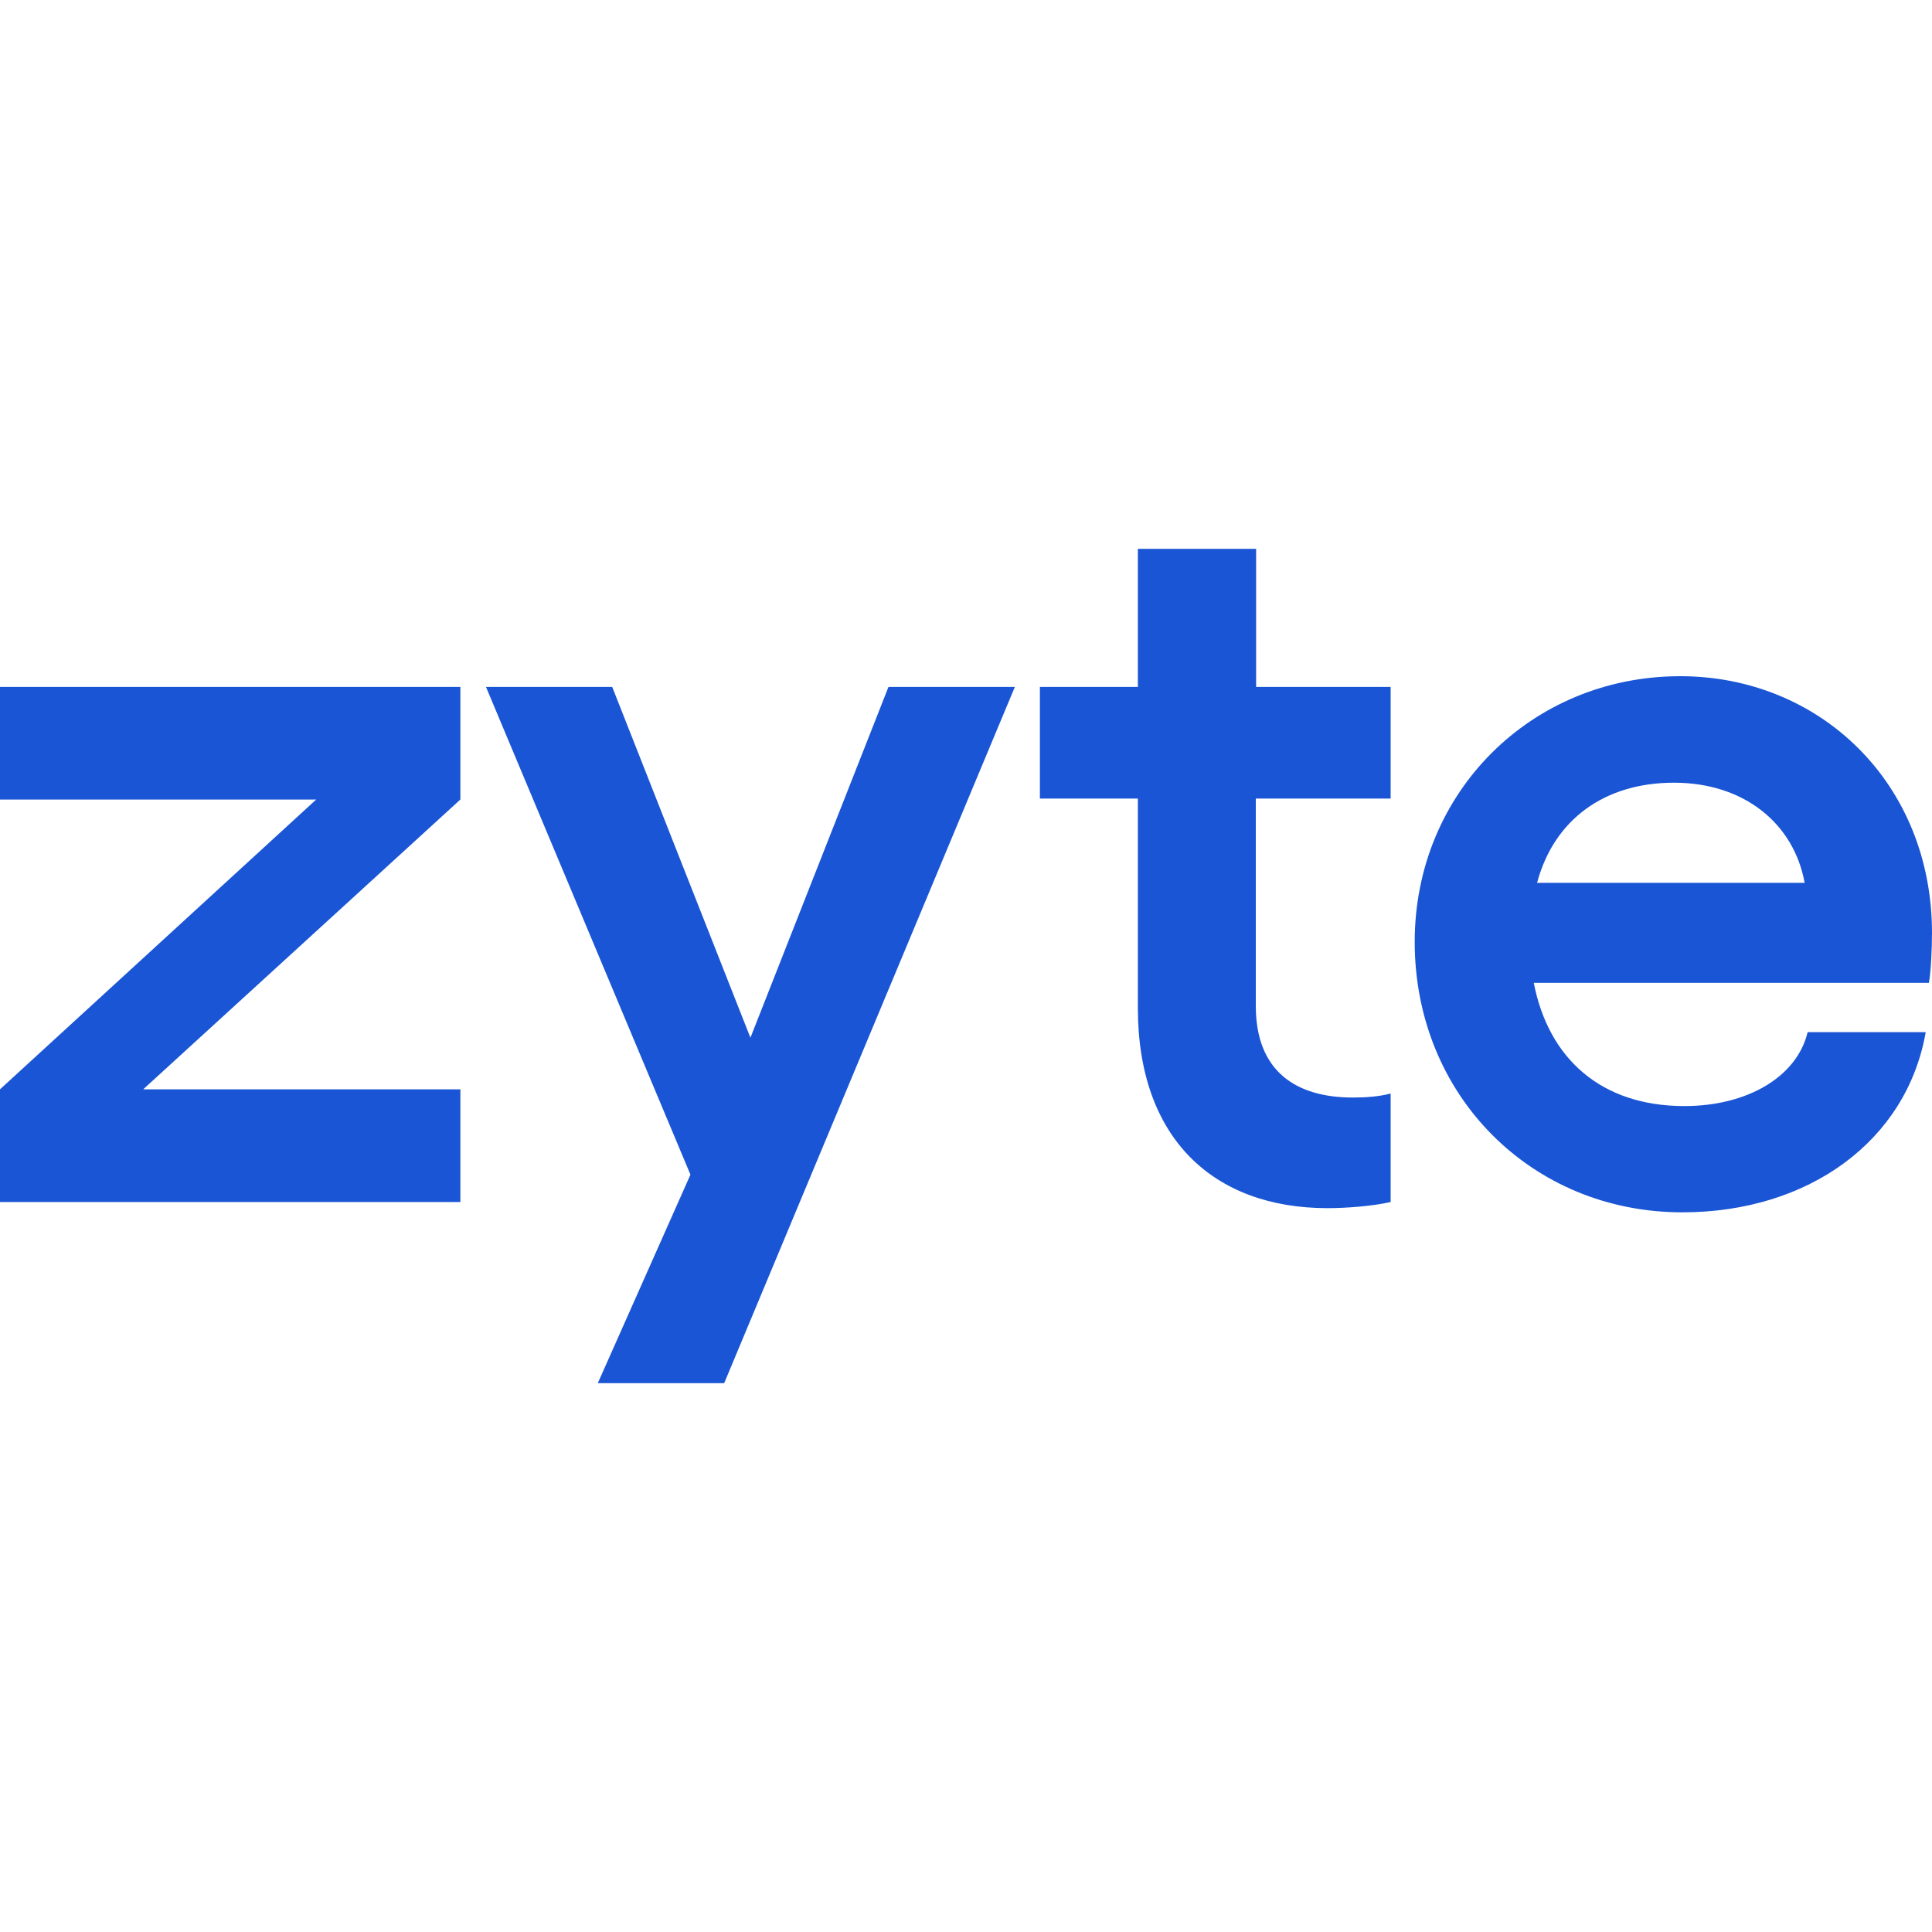 <svg role="img" width="32px" height="32px" viewBox="0 0 24 24" xmlns="http://www.w3.org/2000/svg"><title>Zyte</title><path fill="#1a55d5" d="M14.135 6.818v1.715h-1.217V9.92h1.217v2.601c0 1.624.943 2.487 2.355 2.487.236 0 .562-.025.785-.076v-1.348c-.146.039-.312.05-.47.05-.708 0-1.205-.328-1.205-1.138V9.92h1.675V8.533h-1.671V6.818ZM20.873 8.4c-1.846 0-3.299 1.441-3.299 3.3 0 1.909 1.454 3.36 3.324 3.36 1.572 0 2.788-.89 3.024-2.238h-1.467c-.132.553-.746.918-1.531.918-1.034 0-1.688-.589-1.871-1.531h4.908c.026-.12.039-.445.039-.617 0-1.87-1.399-3.192-3.127-3.192ZM0 8.533v1.399h3.928L0 13.532v1.4h5.719v-1.4h-3.94l3.94-3.6V8.533Zm6.037 0 2.54 6.059-1.151 2.59h1.57l3.611-8.649h-1.57l-1.715 4.358-1.717-4.358Zm14.758 1.19c.875 0 1.49.511 1.623 1.244h-3.324c.21-.786.838-1.244 1.7-1.244z"/></svg>
